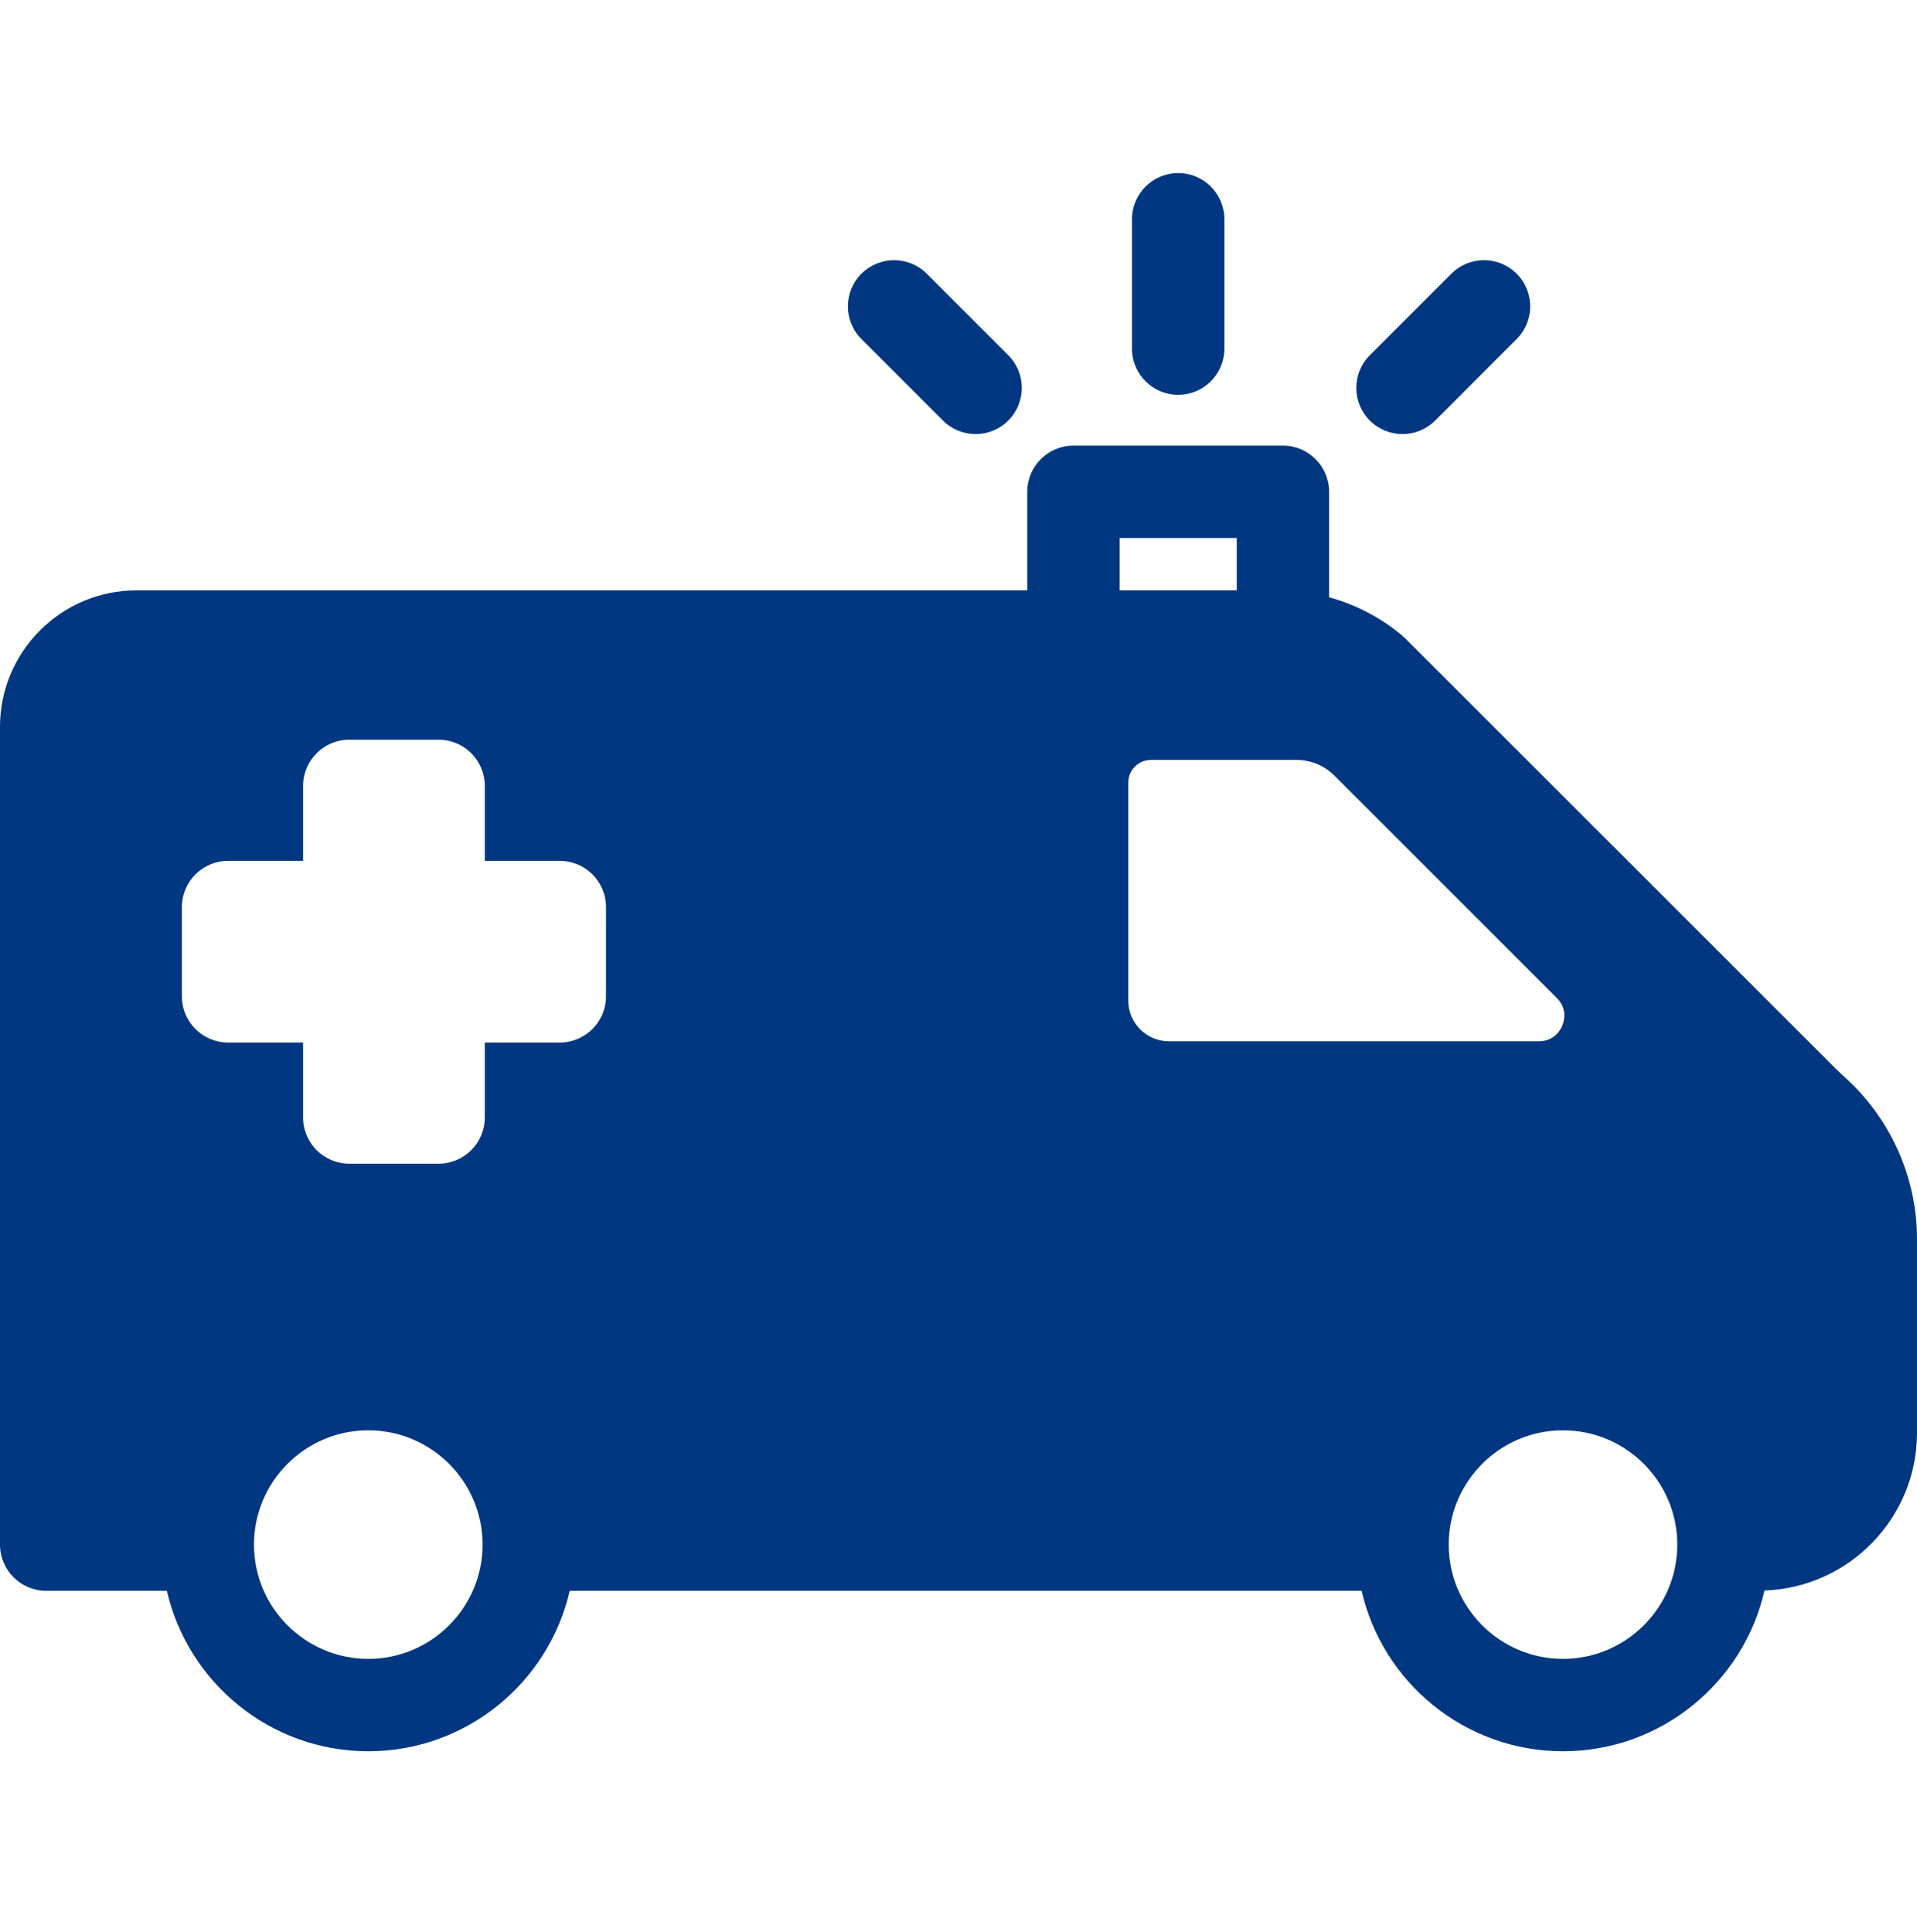 <svg xmlns="http://www.w3.org/2000/svg" width="125" height="126" viewBox="0 0 125 126" fill="none"><path d="M120.525 70.472L120.23 70.198C120.05 70.033 119.87 69.866 119.697 69.693L91.617 41.621C91.556 41.56 91.492 41.501 91.425 41.445C90.03 40.273 88.401 39.428 86.666 38.952V32.075C86.666 30.411 85.317 29.062 83.654 29.062H69.996C68.333 29.062 66.984 30.411 66.984 32.075V38.501H8.902C3.993 38.501 0 42.495 0 47.403V100.734C0 102.398 1.349 103.747 3.013 103.747H10.881C12.254 109.732 17.619 114.212 24.016 114.212C30.412 114.212 35.777 109.732 37.15 103.747H88.783C90.155 109.732 95.521 114.212 101.916 114.212C108.319 114.212 113.689 109.723 115.055 103.729C120.57 103.537 125 99.003 125 93.443V80.81C125 76.91 123.369 73.142 120.525 70.472ZM73.01 35.087H80.642V38.501H73.01V35.087ZM24.015 108.187C19.906 108.187 16.562 104.843 16.562 100.734C16.562 96.625 19.906 93.282 24.015 93.282C28.124 93.282 31.468 96.625 31.468 100.734C31.468 104.843 28.125 108.187 24.015 108.187ZM39.513 64.98C39.513 66.644 38.164 67.993 36.5 67.993H31.611V72.881C31.611 74.545 30.262 75.894 28.599 75.894H22.775C21.111 75.894 19.762 74.545 19.762 72.881V67.993H14.874C13.21 67.993 11.861 66.644 11.861 64.98V59.156C11.861 57.492 13.21 56.144 14.874 56.144H19.762V51.255C19.762 49.59 21.111 48.242 22.775 48.242H28.599C30.263 48.242 31.612 49.59 31.612 51.255V56.144H36.501C38.164 56.144 39.514 57.492 39.514 59.156L39.513 64.98ZM76.224 67.911C74.761 67.911 73.571 66.72 73.571 65.257V51.038C73.571 50.223 74.233 49.561 75.049 49.561H84.535C85.472 49.561 86.353 49.925 87.016 50.588L101.51 65.083C102.216 65.789 101.996 66.58 101.869 66.888C101.742 67.195 101.337 67.911 100.338 67.911H76.224ZM101.916 108.187C97.807 108.187 94.464 104.843 94.464 100.734C94.464 96.625 97.807 93.282 101.916 93.282C106.026 93.282 109.369 96.625 109.369 100.734C109.369 104.843 106.026 108.187 101.916 108.187ZM76.825 25.748C75.162 25.748 73.813 24.4 73.813 22.736V14.301C73.813 12.636 75.162 11.288 76.825 11.288C78.489 11.288 79.838 12.636 79.838 14.301V22.736C79.838 24.4 78.49 25.748 76.825 25.748ZM91.451 28.309C90.68 28.309 89.91 28.015 89.321 27.426C88.144 26.25 88.144 24.343 89.321 23.167L94.636 17.852C95.812 16.675 97.719 16.675 98.896 17.852C100.073 19.028 100.073 20.936 98.896 22.112L93.581 27.426C92.994 28.015 92.223 28.309 91.451 28.309ZM63.617 28.309C62.845 28.309 62.075 28.015 61.486 27.426L56.171 22.112C54.995 20.936 54.995 19.028 56.171 17.852C57.348 16.675 59.255 16.675 60.432 17.852L65.746 23.167C66.923 24.343 66.923 26.25 65.746 27.426C65.159 28.015 64.388 28.309 63.617 28.309Z" fill="#003780"></path></svg>